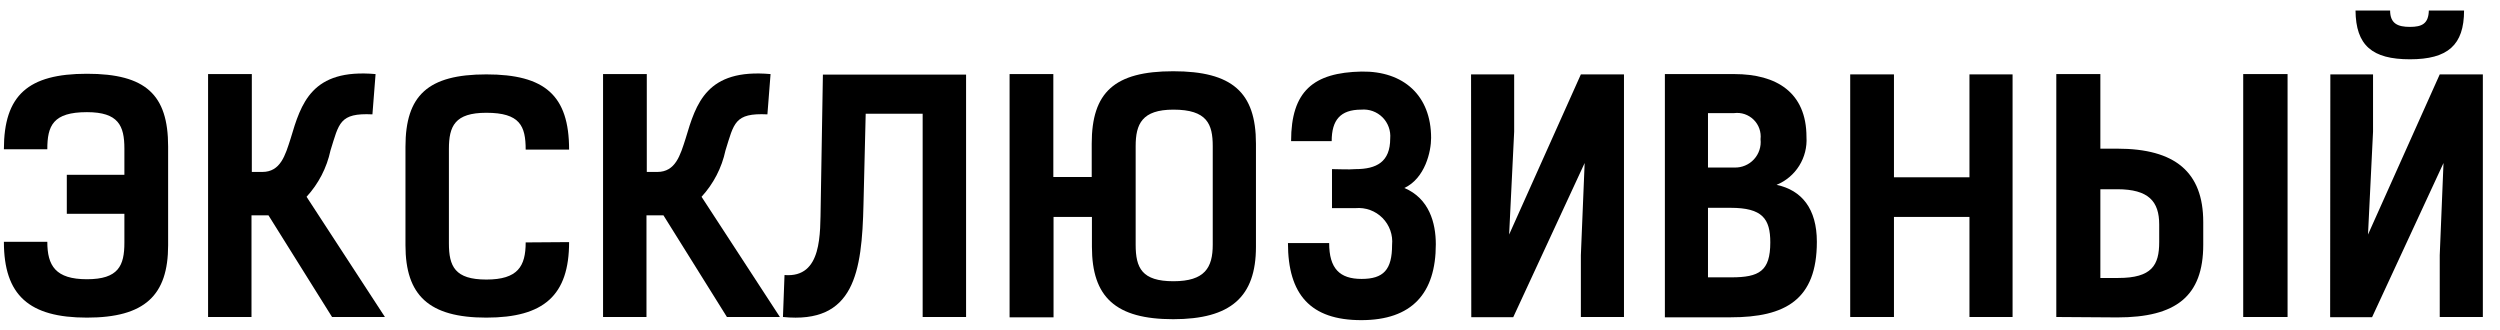 <?xml version="1.0" encoding="UTF-8"?> <svg xmlns="http://www.w3.org/2000/svg" width="144" height="19" viewBox="0 0 144 19" fill="none"> <path d="M2.725 13.927C2.725 15.304 3.196 16.084 5.008 16.084C6.821 16.084 7.165 15.304 7.165 13.981V12.314H3.848V10.067H7.165V8.562C7.165 7.239 6.821 6.46 5.008 6.46C3.051 6.46 2.725 7.239 2.725 8.599H0.224C0.224 5.481 1.619 4.249 5.008 4.249C8.397 4.249 9.684 5.457 9.684 8.436V14.126C9.684 17.008 8.343 18.295 5.008 18.295C1.673 18.295 0.224 17.008 0.224 13.927H2.725Z" fill="black"></path> <path d="M19.126 18.259L15.465 12.405H14.486V18.259H11.985V4.267H14.505V9.904H15.109C16.16 9.904 16.432 8.943 16.74 7.982C17.344 5.953 17.948 3.941 21.633 4.267L21.452 6.587C19.549 6.496 19.531 7.094 19.035 8.671C18.822 9.666 18.346 10.586 17.658 11.335L22.171 18.259H19.126Z" fill="black"></path> <path d="M32.78 13.945C32.78 17.008 31.33 18.295 28.013 18.295C24.697 18.295 23.355 17.008 23.355 14.126V8.454C23.355 5.5 24.642 4.285 28.013 4.285C31.384 4.285 32.78 5.494 32.78 8.617H30.279C30.279 7.258 29.953 6.496 28.013 6.496C26.201 6.496 25.857 7.258 25.857 8.581V14.018C25.857 15.341 26.201 16.102 28.013 16.102C29.826 16.102 30.279 15.341 30.279 13.963L32.78 13.945Z" fill="black"></path> <path d="M41.871 18.259L38.216 12.405H37.237V18.259H34.736V4.267H37.255V9.904H37.86C38.911 9.904 39.183 8.943 39.491 7.982C40.095 5.953 40.699 3.941 44.384 4.267L44.203 6.587C42.3 6.496 42.282 7.094 41.786 8.671C41.573 9.666 41.097 10.586 40.409 11.335L44.922 18.259H41.871Z" fill="black"></path> <path d="M55.646 18.258H53.145V6.551H49.864L49.737 11.77C49.647 15.685 49.212 18.675 45.098 18.258L45.188 15.842C47.381 16.023 47.236 13.425 47.273 11.8L47.399 4.297H55.646V18.258Z" fill="black"></path> <path d="M62.895 14.217V12.495H60.684V18.277H58.152V4.267H60.672V10.194H62.883V8.273C62.883 5.319 64.188 4.104 67.577 4.104C70.966 4.104 72.343 5.312 72.343 8.273V14.217C72.343 17.099 70.893 18.386 67.577 18.386C64.26 18.386 62.895 17.117 62.895 14.217ZM69.854 14.072V8.418C69.854 7.149 69.528 6.315 67.589 6.315C65.776 6.315 65.414 7.149 65.414 8.418V14.096C65.414 15.437 65.776 16.199 67.589 16.199C69.401 16.199 69.854 15.413 69.854 14.096V14.072Z" fill="black"></path> <path d="M74.186 14H76.56C76.56 15.468 77.164 16.066 78.426 16.066C79.689 16.066 80.184 15.54 80.184 14.108C80.212 13.825 80.177 13.538 80.081 13.27C79.986 13.001 79.832 12.757 79.631 12.554C79.431 12.352 79.188 12.196 78.92 12.098C78.652 12 78.366 11.963 78.082 11.988H76.723V9.741C77.176 9.741 77.629 9.777 78.082 9.741C79.29 9.741 80.076 9.324 80.076 7.983C80.096 7.758 80.067 7.533 79.99 7.321C79.914 7.11 79.792 6.917 79.633 6.758C79.474 6.599 79.281 6.477 79.07 6.4C78.858 6.324 78.632 6.295 78.408 6.315C77.2 6.315 76.705 6.919 76.705 8.128H74.367C74.367 5.246 75.654 4.177 78.426 4.122C80.843 4.086 82.432 5.5 82.432 7.946C82.432 8.726 82.087 10.266 80.891 10.828C82.323 11.432 82.703 12.84 82.703 14.072C82.703 16.899 81.326 18.44 78.408 18.44C75.49 18.44 74.186 16.972 74.186 14Z" fill="black"></path> <path d="M84.733 4.285H87.216V7.584L86.926 13.51L91.058 4.285H93.541V18.259H91.058V14.7L91.276 9.39L87.162 18.271H84.746L84.733 4.285Z" fill="black"></path> <path d="M95.897 4.267H99.903C102.319 4.267 104.053 5.318 104.053 7.892C104.09 8.474 103.944 9.052 103.635 9.546C103.327 10.041 102.87 10.425 102.331 10.647C103.781 10.955 104.651 12.024 104.651 13.927C104.651 17.262 102.839 18.277 99.685 18.277H95.897V4.267ZM98.38 15.975H99.722C101.335 15.975 101.969 15.613 101.969 13.963C101.969 12.604 101.516 11.97 99.685 11.97H98.38V15.975ZM98.38 6.515V9.65H99.903C100.113 9.657 100.322 9.618 100.516 9.536C100.71 9.455 100.885 9.333 101.027 9.178C101.17 9.023 101.278 8.84 101.343 8.64C101.409 8.44 101.431 8.228 101.407 8.019C101.431 7.814 101.407 7.607 101.339 7.412C101.271 7.217 101.159 7.041 101.012 6.896C100.865 6.751 100.688 6.642 100.492 6.575C100.297 6.509 100.089 6.489 99.885 6.515H98.38Z" fill="black"></path> <path d="M115.924 18.259H113.441V12.495H109.092V18.259H106.572V4.285H109.092V10.212H113.441V4.285H115.924V18.259Z" fill="black"></path> <path d="M118.443 18.259V4.267H120.981V8.563H121.959C125.276 8.563 126.907 9.904 126.907 12.791V14.096C126.907 17.069 125.33 18.283 121.959 18.283L118.443 18.259ZM120.981 10.9V16.011H122.014C123.953 16.011 124.37 15.268 124.37 13.945V12.93C124.37 11.607 123.766 10.9 121.953 10.9H120.981ZM129.209 18.259V4.267H131.764V18.259H129.209Z" fill="black"></path> <path d="M134.228 4.285H136.687V7.584L136.397 13.51L140.529 4.285H143.012V18.259H140.529V14.7L140.746 9.39L136.632 18.27H134.216L134.228 4.285ZM135.678 0.606H137.671C137.671 1.367 138.124 1.549 138.813 1.549C139.502 1.549 139.882 1.367 139.901 0.606H141.93C141.93 2.6 140.988 3.415 138.813 3.415C136.638 3.415 135.696 2.618 135.678 0.606Z" fill="black"></path> </svg> 